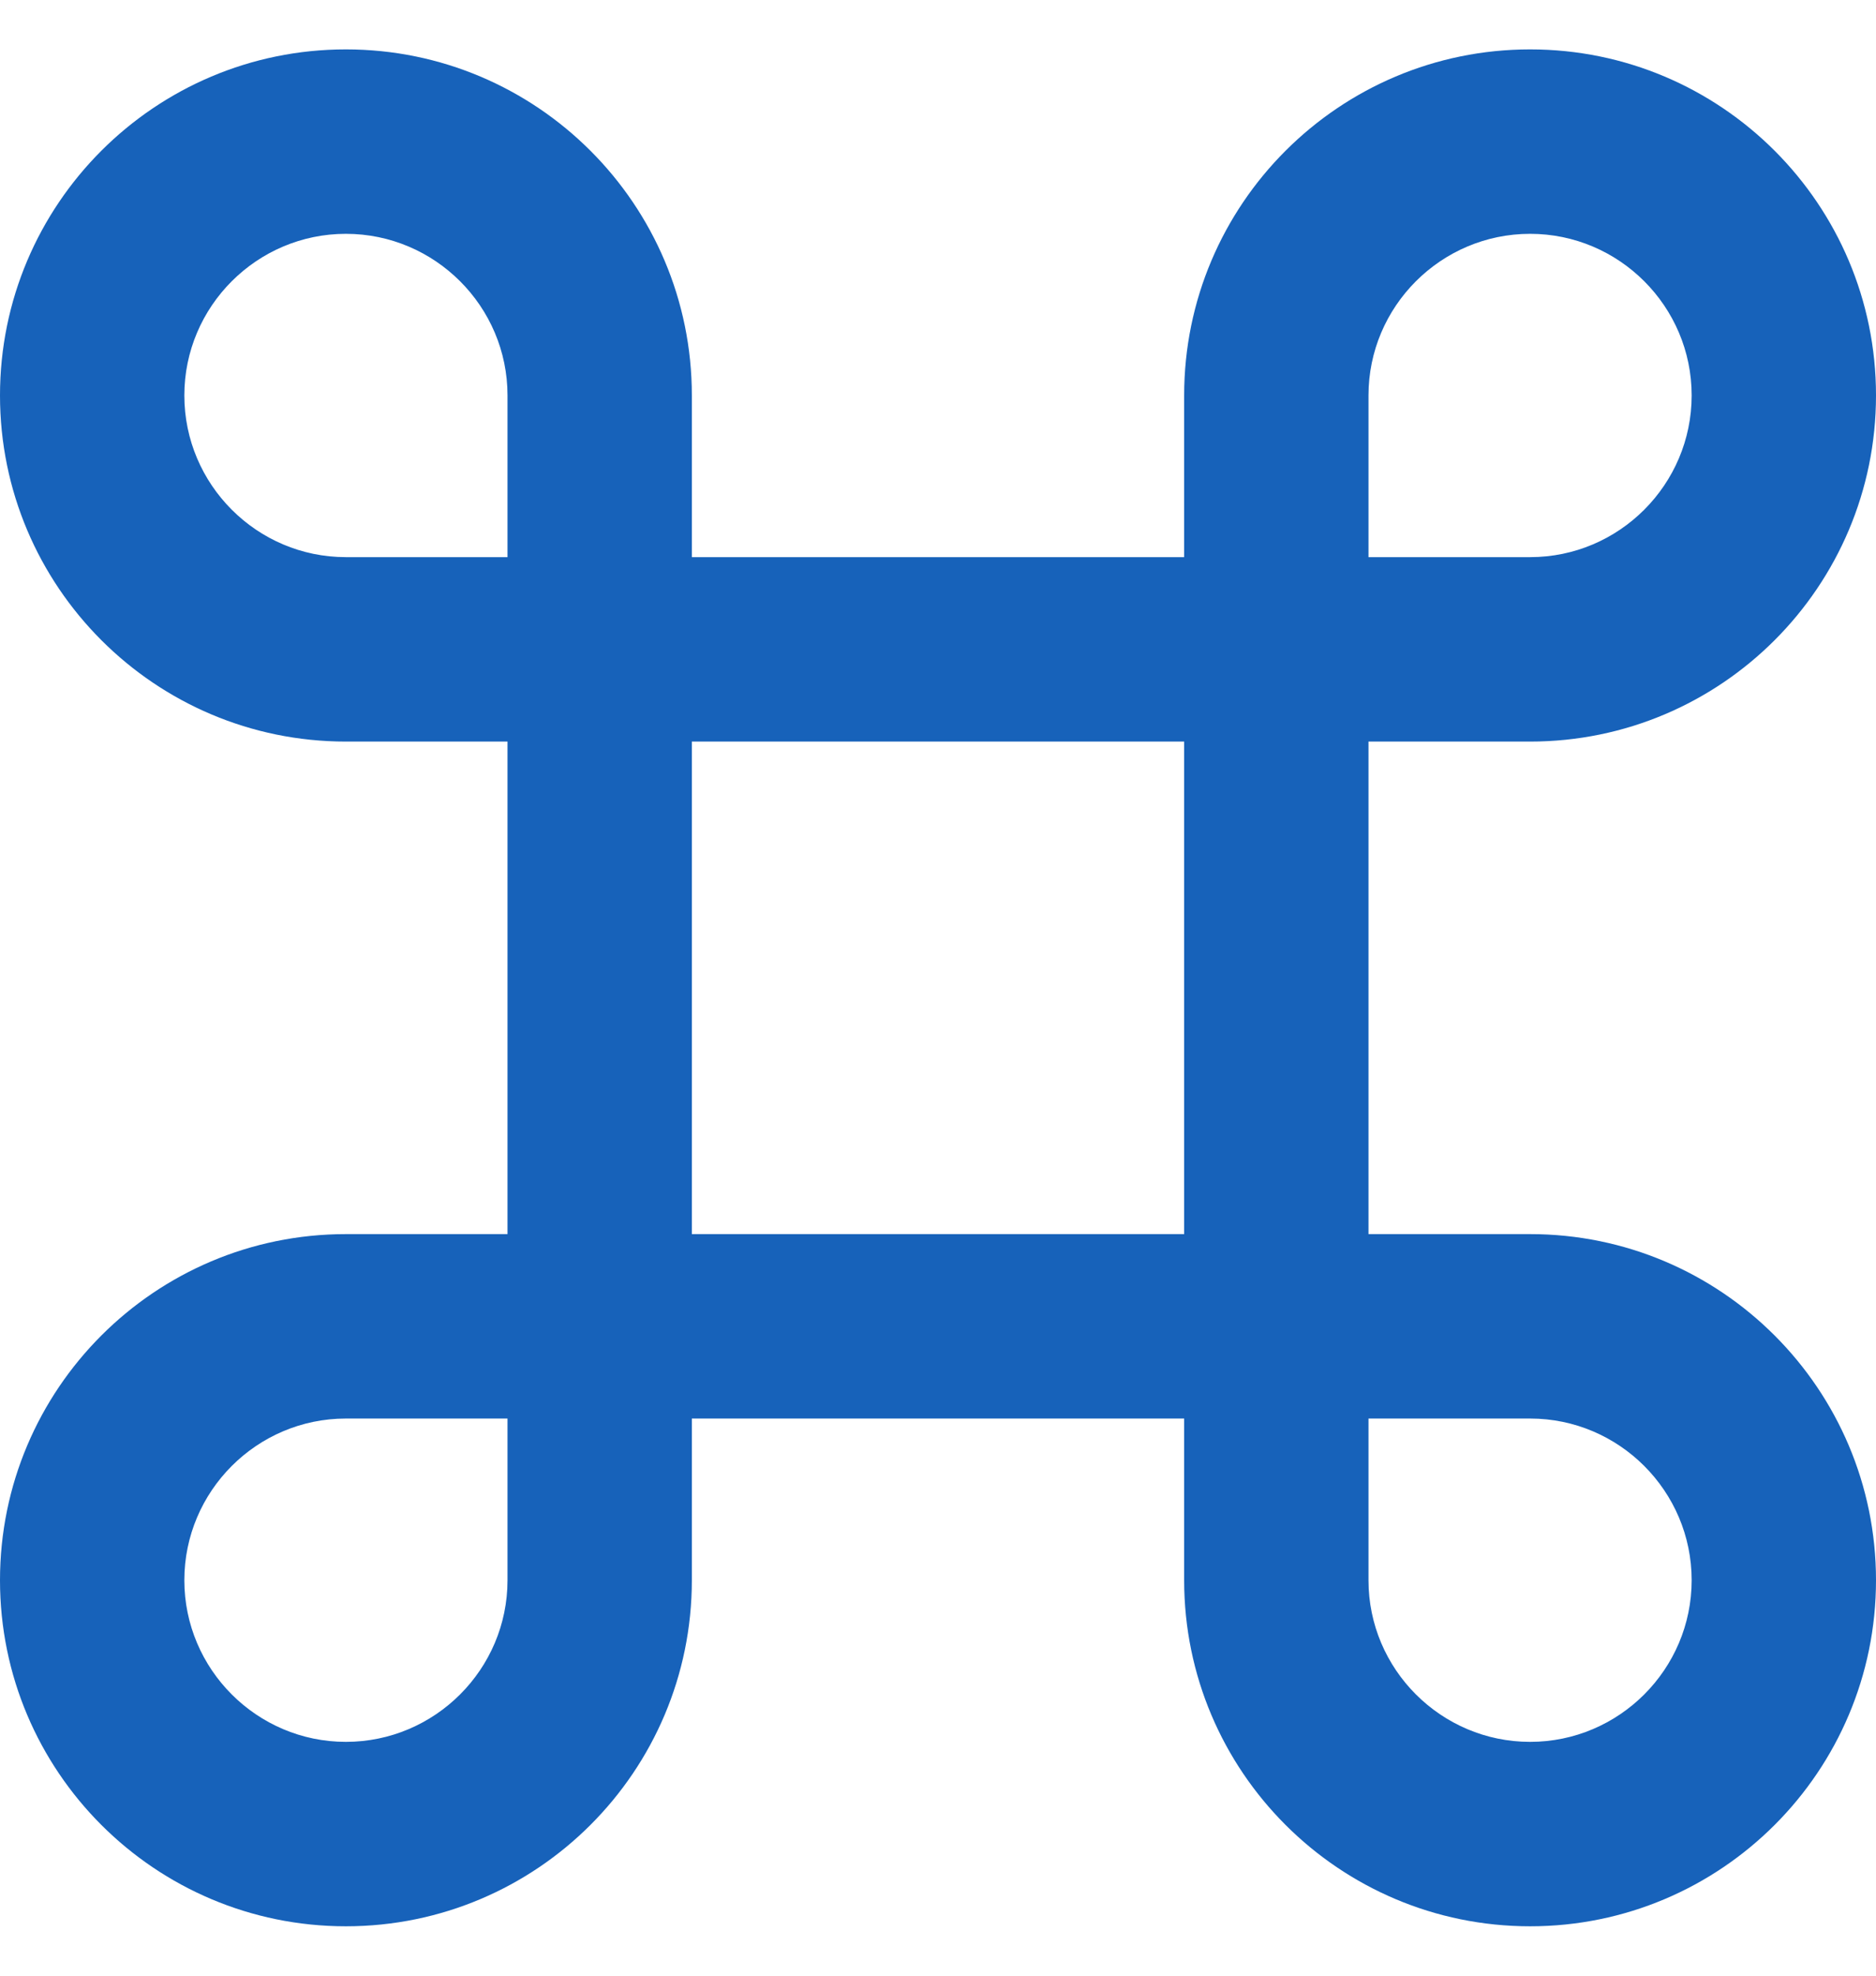 <svg width="19" height="20" viewBox="0 0 19 20" fill="none" xmlns="http://www.w3.org/2000/svg">
<path fill-rule="evenodd" clip-rule="evenodd" d="M0 15.997C0 14.063 1.569 12.493 3.503 12.493H5.14V7.507H3.503C1.569 7.507 0 5.937 0 4.003C0 2.069 1.569 0.5 3.503 0.5C5.437 0.5 7.007 2.069 7.007 4.003V5.64H11.993V4.003C11.993 2.069 13.563 0.5 15.497 0.5C17.431 0.5 19 2.069 19 4.003C19 5.937 17.431 7.507 15.497 7.507H13.86V12.493H15.497C17.431 12.493 19 14.063 19 15.997C19 17.931 17.431 19.5 15.497 19.5C13.563 19.5 11.993 17.931 11.993 15.997V14.36H7.007V15.997C7.007 17.931 5.437 19.5 3.503 19.5C1.569 19.5 0 17.931 0 15.997ZM3.503 2.367C2.602 2.367 1.867 3.102 1.867 4.003C1.867 4.905 2.602 5.64 3.503 5.64H5.14V4.003C5.14 3.102 4.405 2.367 3.503 2.367ZM3.503 14.36C2.602 14.36 1.867 15.095 1.867 15.997C1.867 16.898 2.602 17.633 3.503 17.633C4.405 17.633 5.14 16.898 5.14 15.997V14.36H3.503ZM15.497 2.367C14.595 2.367 13.86 3.102 13.86 4.003V5.64H15.497C16.398 5.64 17.133 4.905 17.133 4.003C17.133 3.102 16.398 2.367 15.497 2.367ZM13.86 15.997C13.86 16.898 14.595 17.633 15.497 17.633C16.398 17.633 17.133 16.898 17.133 15.997C17.133 15.095 16.398 14.36 15.497 14.36H13.86V15.997ZM7.007 12.493H11.993V7.507H7.007V12.493Z" fill="#1762BA"/>
</svg>
